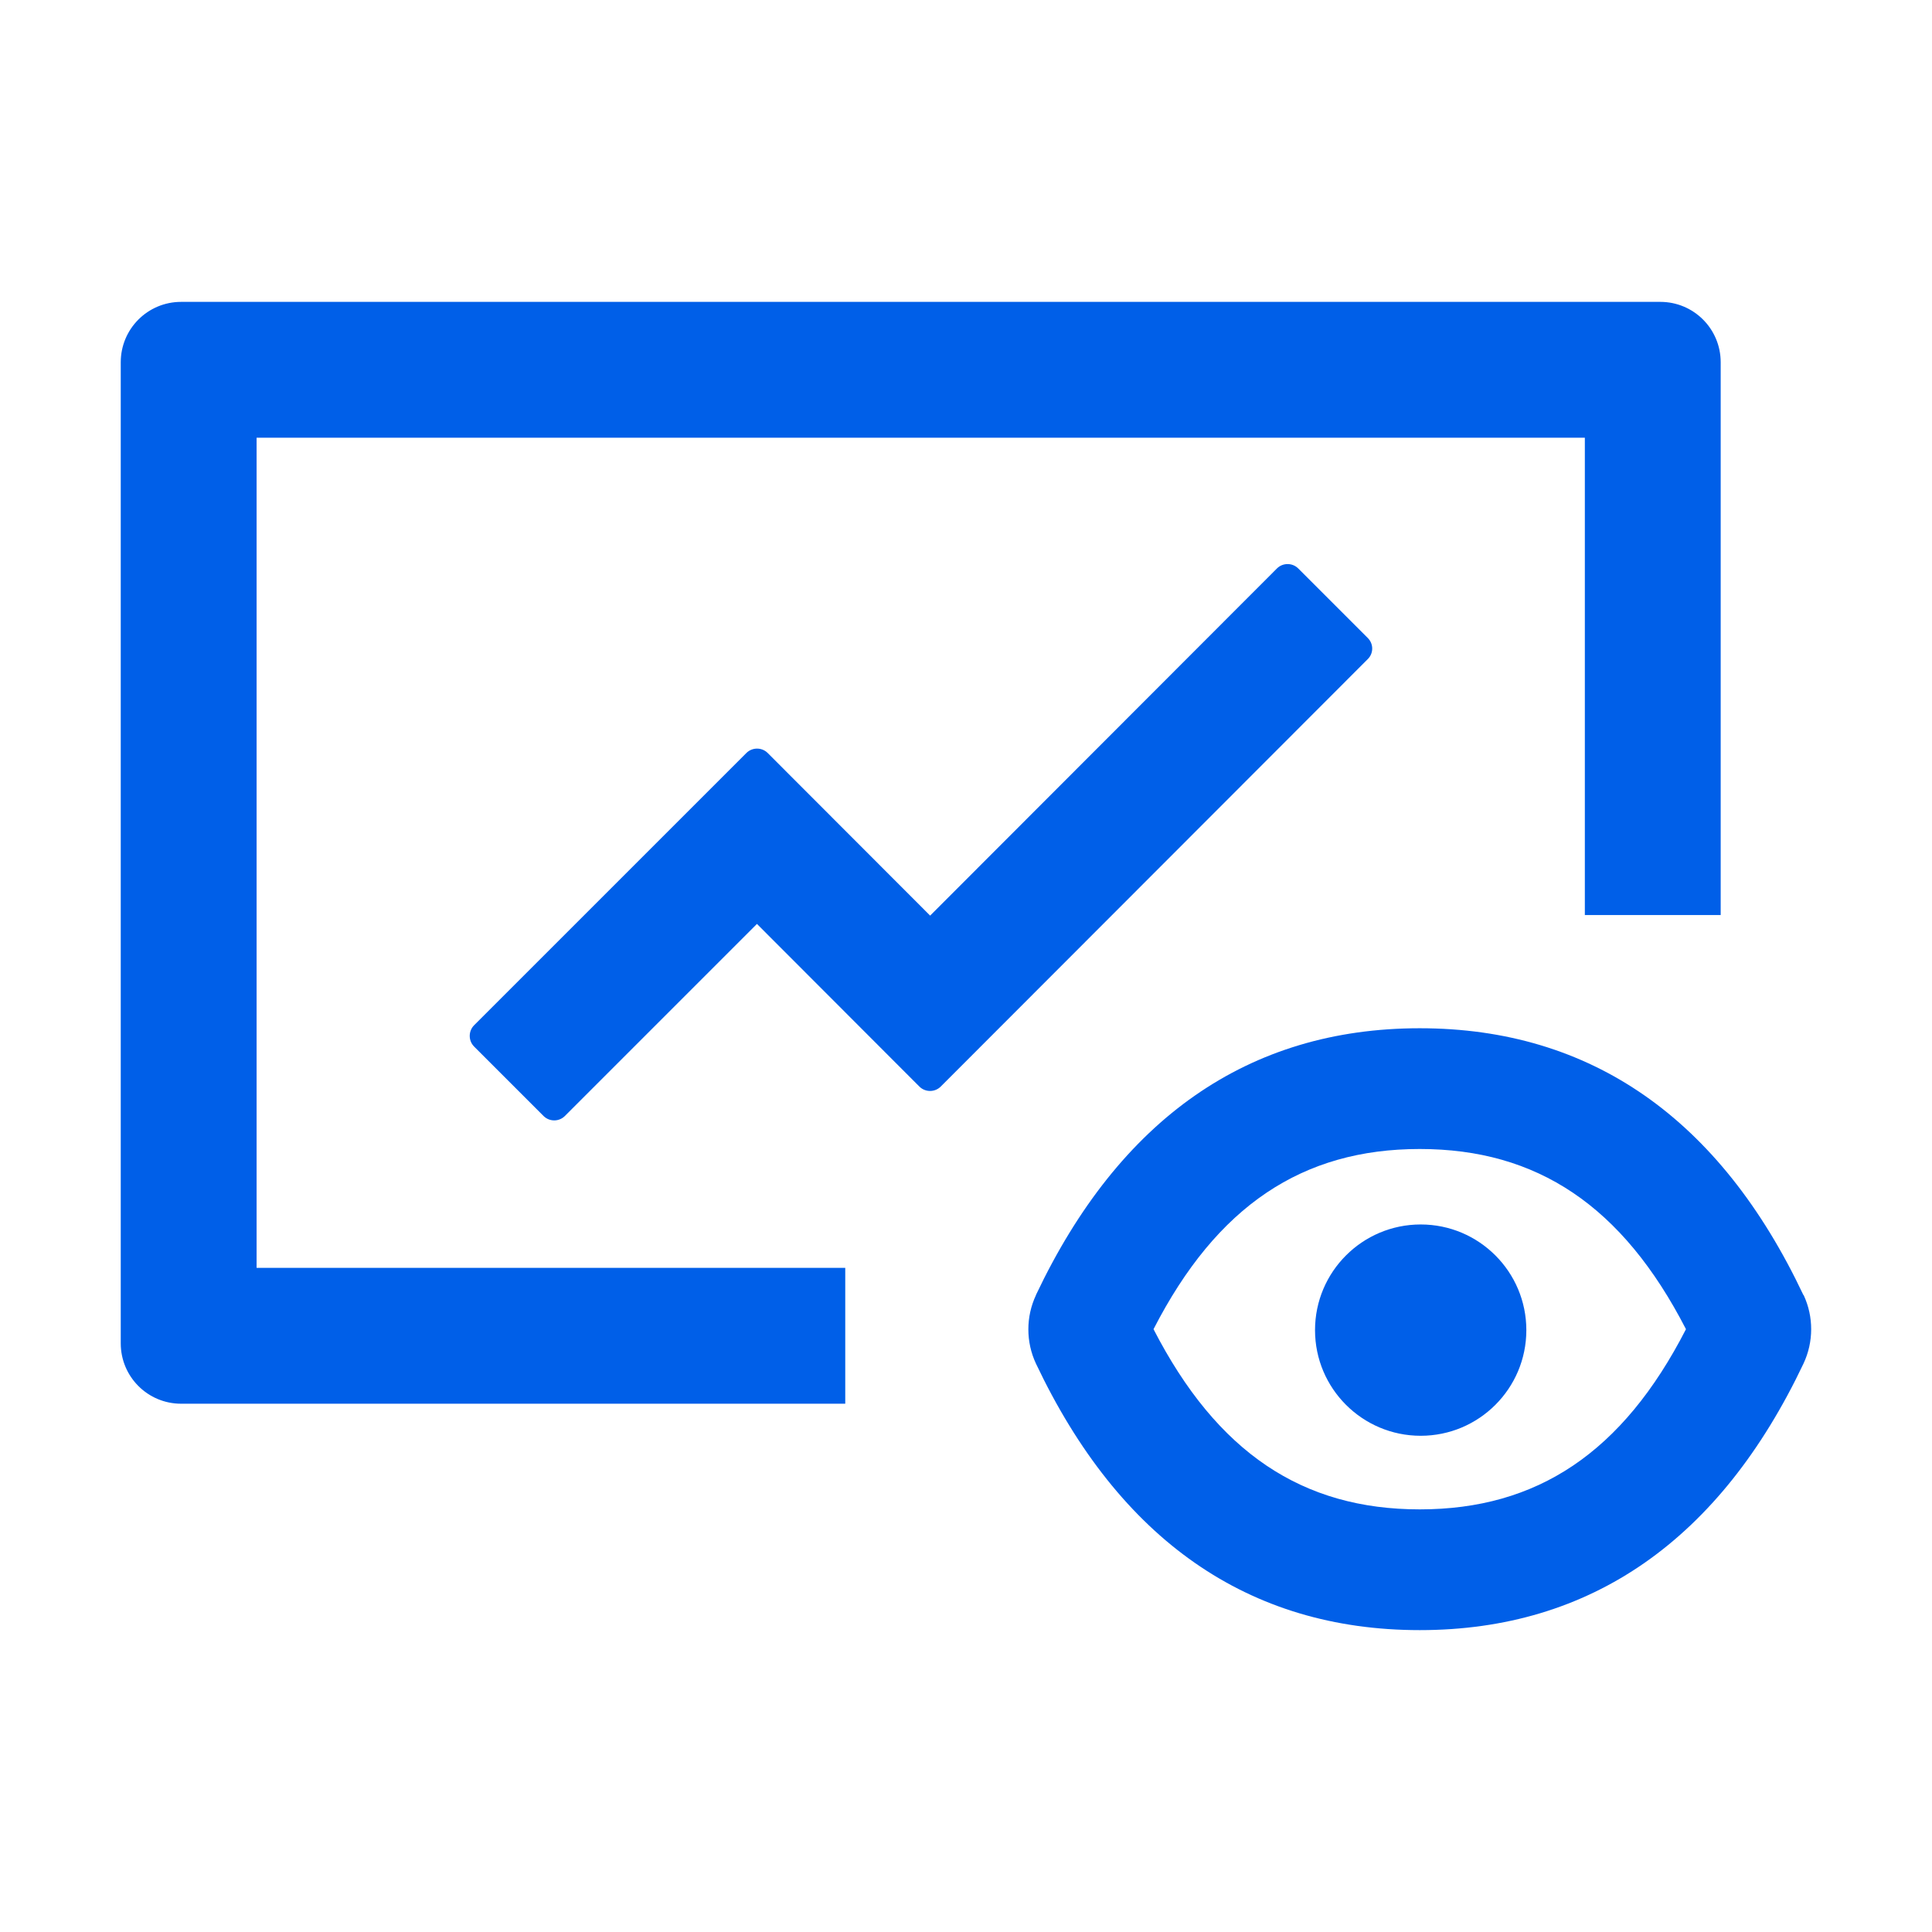 <?xml version="1.0" encoding="UTF-8"?>
<svg width="64px" height="64px" viewBox="0 0 64 64" version="1.1" xmlns="http://www.w3.org/2000/svg" xmlns:xlink="http://www.w3.org/1999/xlink">
    <title>监控</title>
    <g id="INFINILabs.cn" stroke="none" stroke-width="1" fill="none" fill-rule="evenodd">
        <g id="跨云迁移" transform="translate(-1375, -630)" fill="#005FE8" fill-rule="nonzero">
            <g id="监控" transform="translate(1375, 630)">
                <rect id="矩形" opacity="0" x="0" y="0" width="64" height="64"></rect>
                <path d="M59.75,42.906 L59.744,42.9 L59.737,42.894 C56.981,37.062 52.712,34.062 47.031,34.062 C41.35,34.062 37.081,37.069 34.319,42.894 L34.319,42.9 C33.981,43.619 33.981,44.456 34.319,45.175 C37.081,51 41.35,54 47.031,54 C52.712,54 56.981,50.994 59.744,45.169 C60.081,44.45 60.081,43.619 59.75,42.906 Z M47.031,50 C43.15,50 40.319,48.125 38.212,44.031 C40.312,39.938 43.15,38.062 47.031,38.062 C50.913,38.062 53.744,39.938 55.85,44.031 C53.75,48.125 50.913,50 47.031,50 Z M43.562,44.062 C43.562,45.995 45.13,47.562 47.062,47.562 C48.995,47.562 50.562,45.995 50.562,44.062 C50.562,42.13 48.995,40.562 47.062,40.562 C45.13,40.562 43.562,42.13 43.562,44.062 Z M8.5,14.5 L52.5,14.5 L52.5,30.312 L57,30.312 L57,12 C57,10.894 56.106,10 55,10 L6,10 C4.894,10 4,10.894 4,12 L4,44.5 C4,45.606 4.894,46.5 6,46.5 L28,46.5 L28,42 L8.5,42 L8.5,14.5 Z M45.306,21.131 L43.006,18.831 C42.812,18.637 42.494,18.637 42.3,18.831 L30.812,30.331 L25.431,24.944 C25.238,24.75 24.919,24.75 24.725,24.944 L15.706,33.962 C15.512,34.156 15.512,34.475 15.706,34.669 L18.006,36.969 C18.2,37.163 18.519,37.163 18.712,36.969 L25.075,30.606 L30.456,35.994 C30.65,36.188 30.969,36.188 31.163,35.994 L45.306,21.837 C45.506,21.644 45.506,21.325 45.306,21.131 L45.306,21.131 Z" id="形状"></path>
            </g>
        </g>
    </g>
</svg>